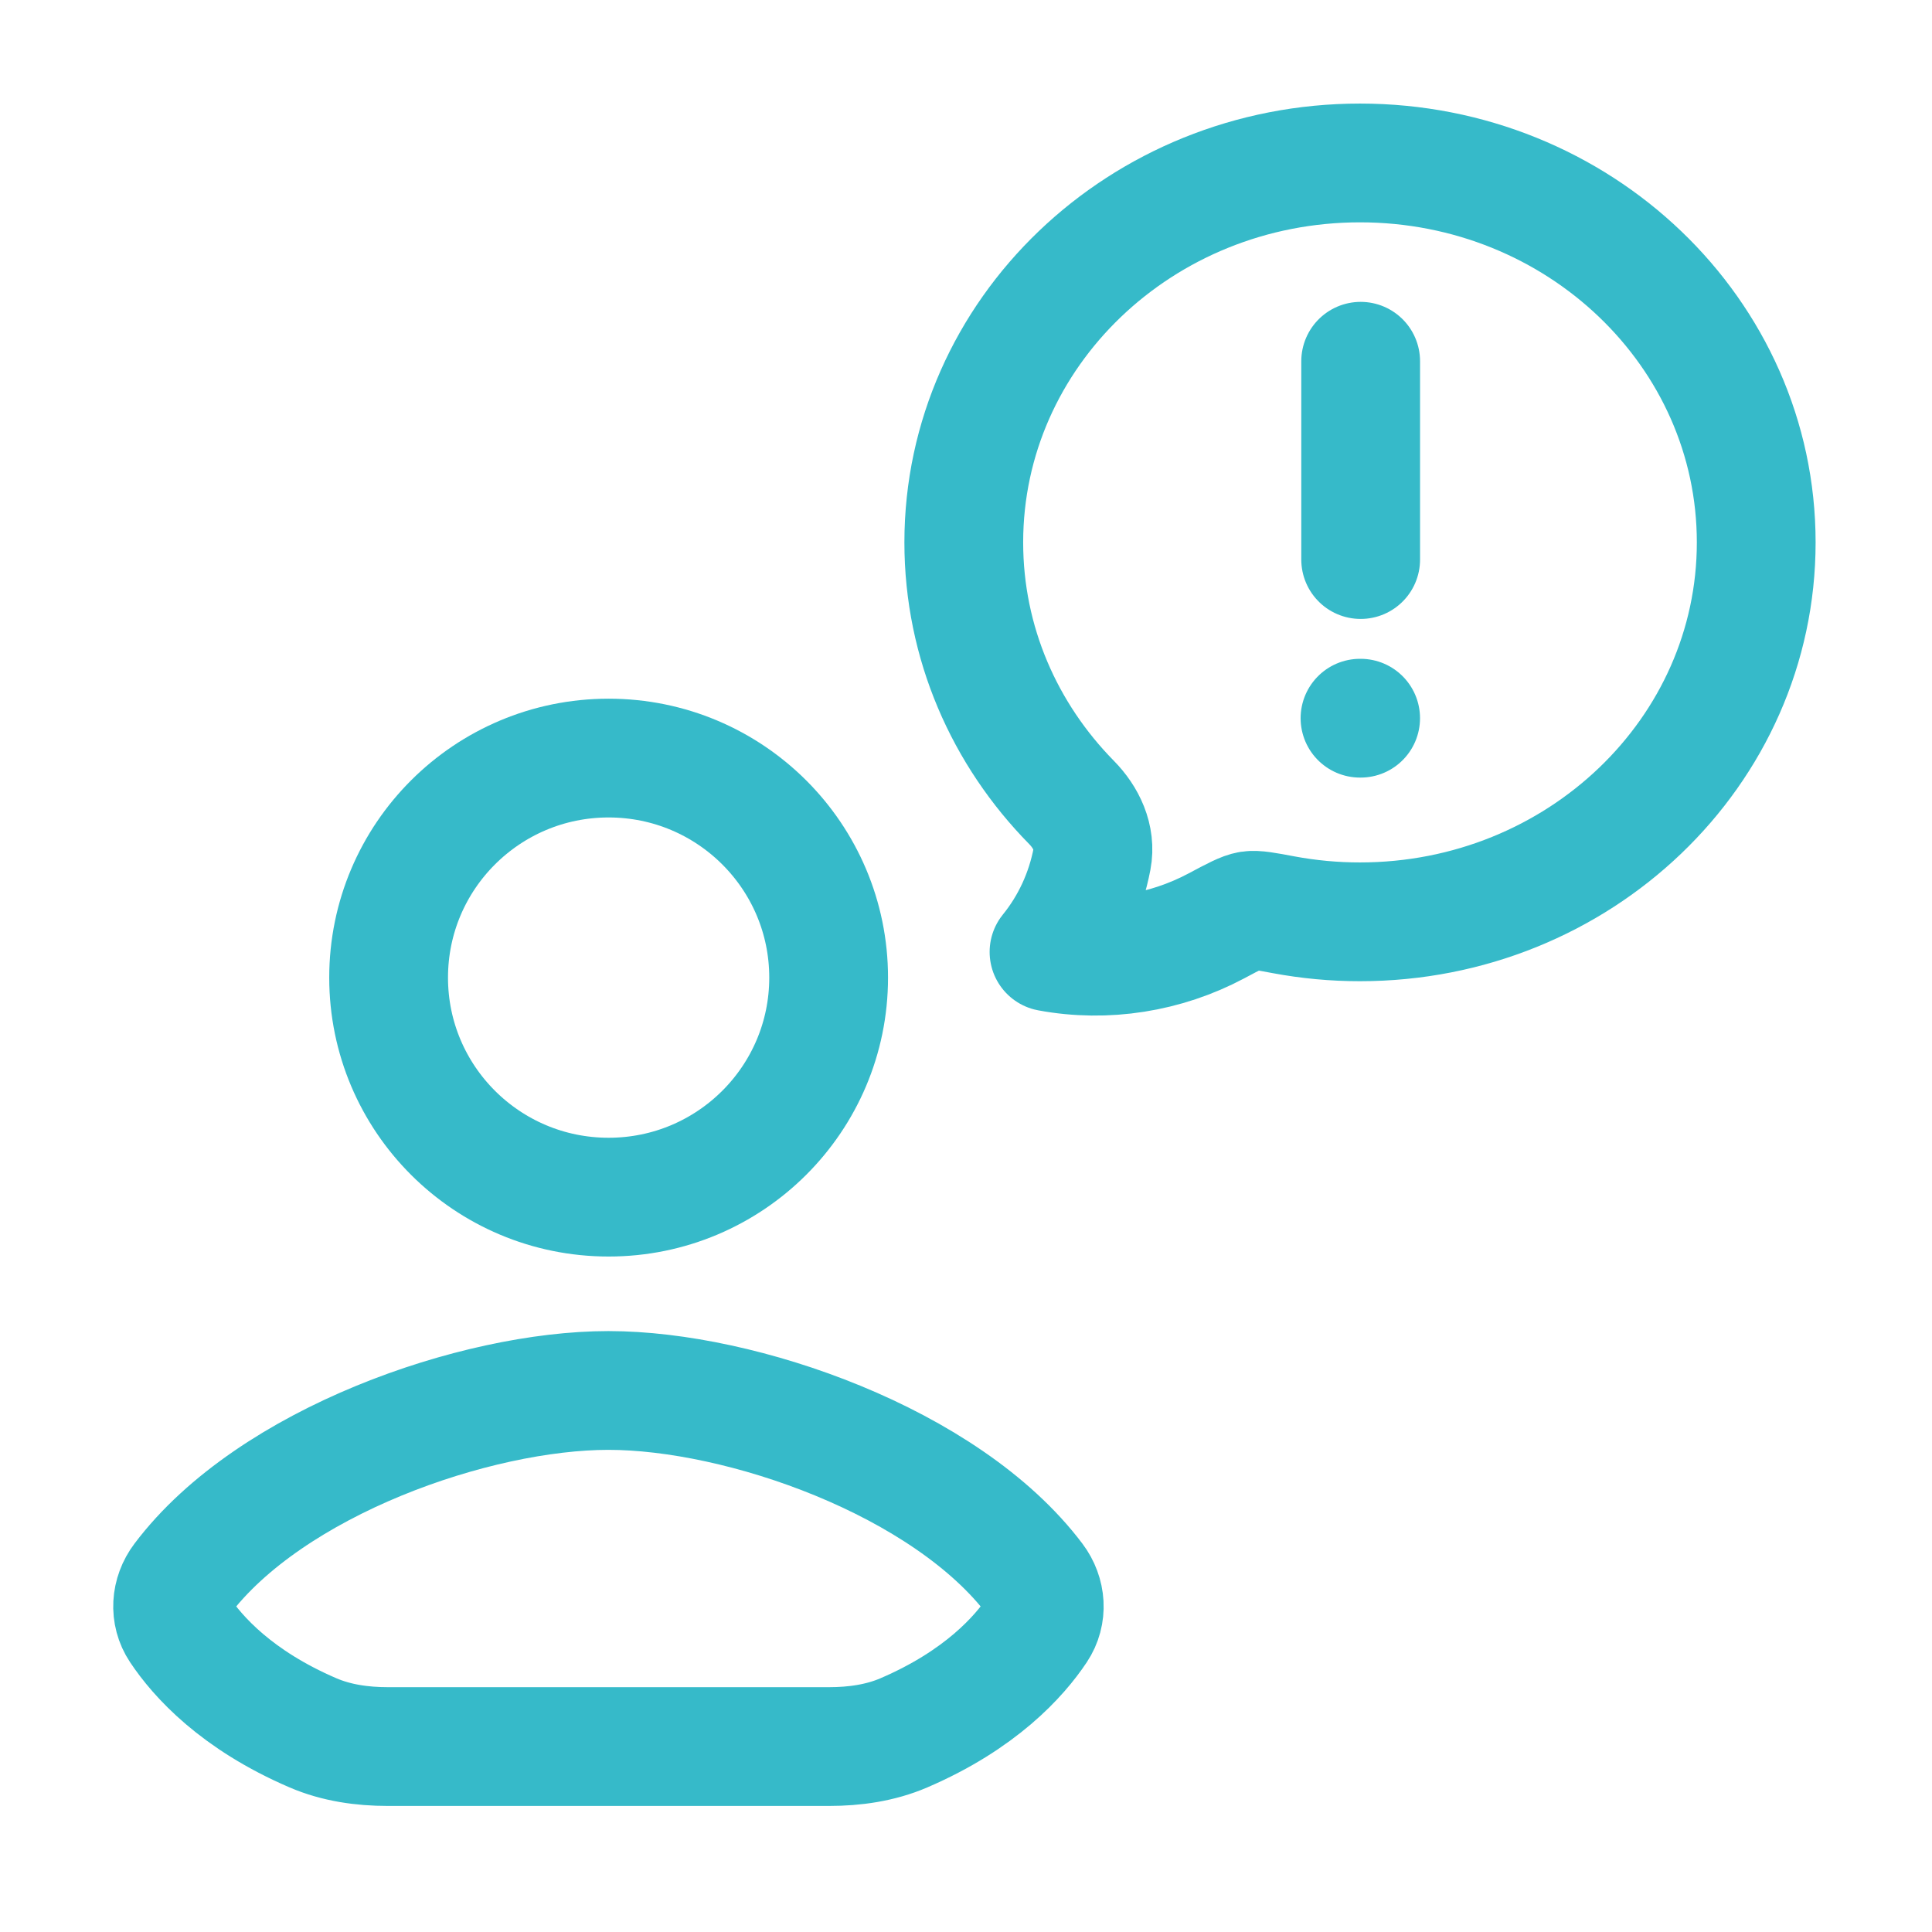 <svg width="61" height="61" viewBox="0 0 61 61" fill="none" xmlns="http://www.w3.org/2000/svg">
<path d="M42.94 22.676H42.96M42.961 17.667V11.406M55.45 17.125C55.45 23.741 49.848 29.105 42.94 29.105C42.127 29.106 41.318 29.03 40.52 28.881C39.945 28.773 39.658 28.719 39.458 28.749C39.257 28.78 38.973 28.931 38.405 29.234C36.798 30.089 34.924 30.392 33.121 30.056C33.806 29.212 34.274 28.2 34.48 27.115C34.606 26.452 34.296 25.807 33.831 25.335C31.723 23.192 30.43 20.303 30.43 17.125C30.43 10.509 36.032 5.145 42.94 5.145C49.848 5.145 55.45 10.509 55.45 17.125Z" stroke="#36BAC9" stroke-width="3.75" stroke-linecap="round" stroke-linejoin="round"/>
<path d="M19.204 55.145H12.245C11.437 55.145 10.625 55.031 9.883 54.712C7.466 53.674 6.24 52.303 5.669 51.445C5.344 50.957 5.39 50.336 5.743 49.867C8.543 46.148 15.034 43.902 19.204 43.902M19.216 55.145H26.176C26.984 55.145 27.796 55.031 28.538 54.712C30.954 53.674 32.181 52.303 32.752 51.445C33.077 50.957 33.031 50.336 32.678 49.867C29.878 46.148 23.387 43.902 19.216 43.902M26.163 30.867C26.163 34.695 23.053 37.798 19.216 37.798C15.38 37.798 12.27 34.695 12.27 30.867C12.27 27.038 15.38 23.935 19.216 23.935C23.053 23.935 26.163 27.038 26.163 30.867Z" stroke="#36BAC9" stroke-width="3.75" stroke-linecap="round" stroke-linejoin="round"/>
</svg>
